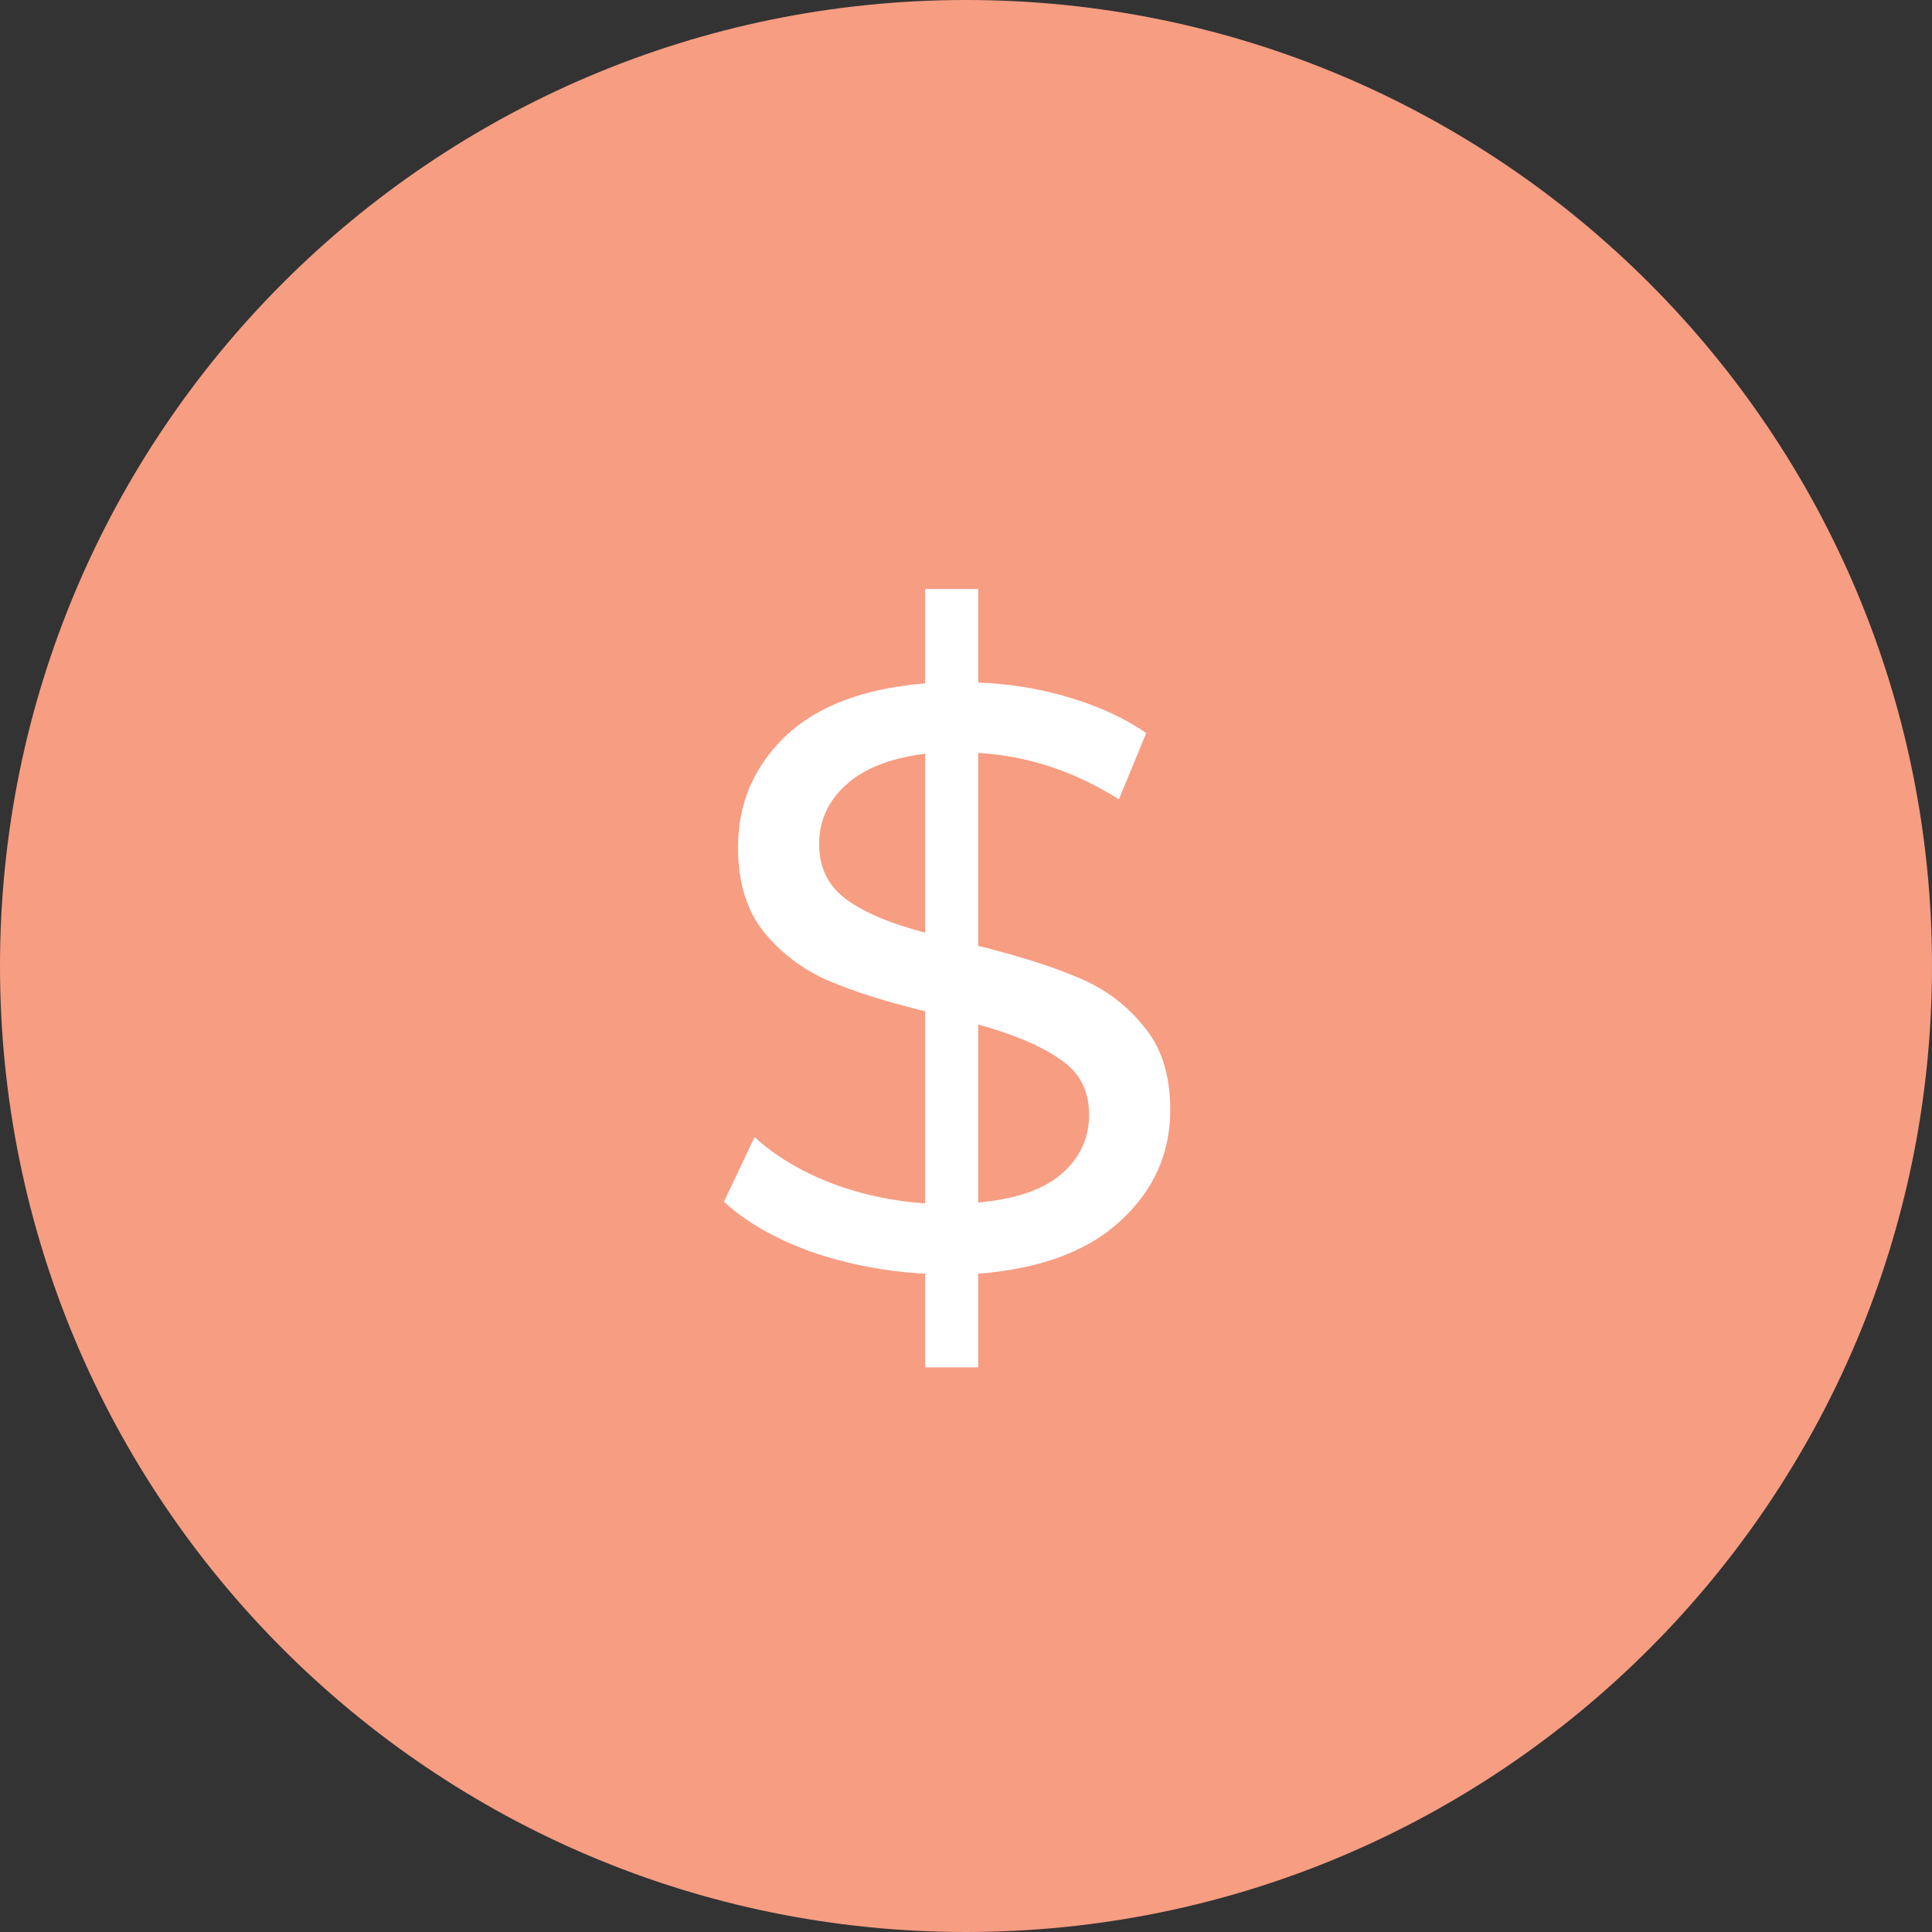 <svg width="55" height="55" viewBox="0 0 55 55" fill="none" xmlns="http://www.w3.org/2000/svg">
<rect x="0" y="0" width="55" height="55" fill="#333333" stroke="none"/>
<path d="M27.5 55C42.688 55 55 42.688 55 27.5C55 12.312 42.688 0 27.5 0C12.312 0 0 12.312 0 27.5C0 42.688 12.312 55 27.5 55Z" fill="#F79D82"/>
<path d="M33.314 31.594C33.314 32.836 32.843 33.888 31.9 34.753C30.973 35.617 29.621 36.12 27.846 36.261V38.925H26.337V36.261C25.19 36.198 24.098 35.986 23.061 35.625C22.039 35.248 21.222 34.776 20.609 34.211L21.481 32.372C22.047 32.891 22.762 33.323 23.626 33.668C24.491 33.998 25.394 34.195 26.337 34.258V28.789C25.237 28.522 24.318 28.231 23.579 27.917C22.856 27.603 22.244 27.139 21.741 26.526C21.254 25.913 21.01 25.112 21.01 24.122C21.01 22.881 21.458 21.828 22.354 20.963C23.265 20.099 24.593 19.596 26.337 19.455V16.768H27.846V19.431C28.741 19.463 29.606 19.604 30.439 19.856C31.287 20.107 32.018 20.445 32.631 20.869L31.853 22.755C30.58 21.953 29.244 21.513 27.846 21.435V26.927C28.993 27.21 29.936 27.508 30.674 27.823C31.413 28.121 32.034 28.577 32.536 29.19C33.055 29.787 33.314 30.588 33.314 31.594ZM23.32 24.028C23.32 24.703 23.579 25.23 24.098 25.607C24.616 25.984 25.363 26.298 26.337 26.55V21.458C25.331 21.584 24.577 21.883 24.074 22.354C23.571 22.81 23.32 23.368 23.32 24.028ZM27.846 34.234C28.899 34.14 29.684 33.873 30.203 33.433C30.737 32.977 31.004 32.411 31.004 31.736C31.004 31.044 30.729 30.518 30.179 30.156C29.645 29.779 28.867 29.449 27.846 29.166V34.234Z" fill="white"/>
</svg>
